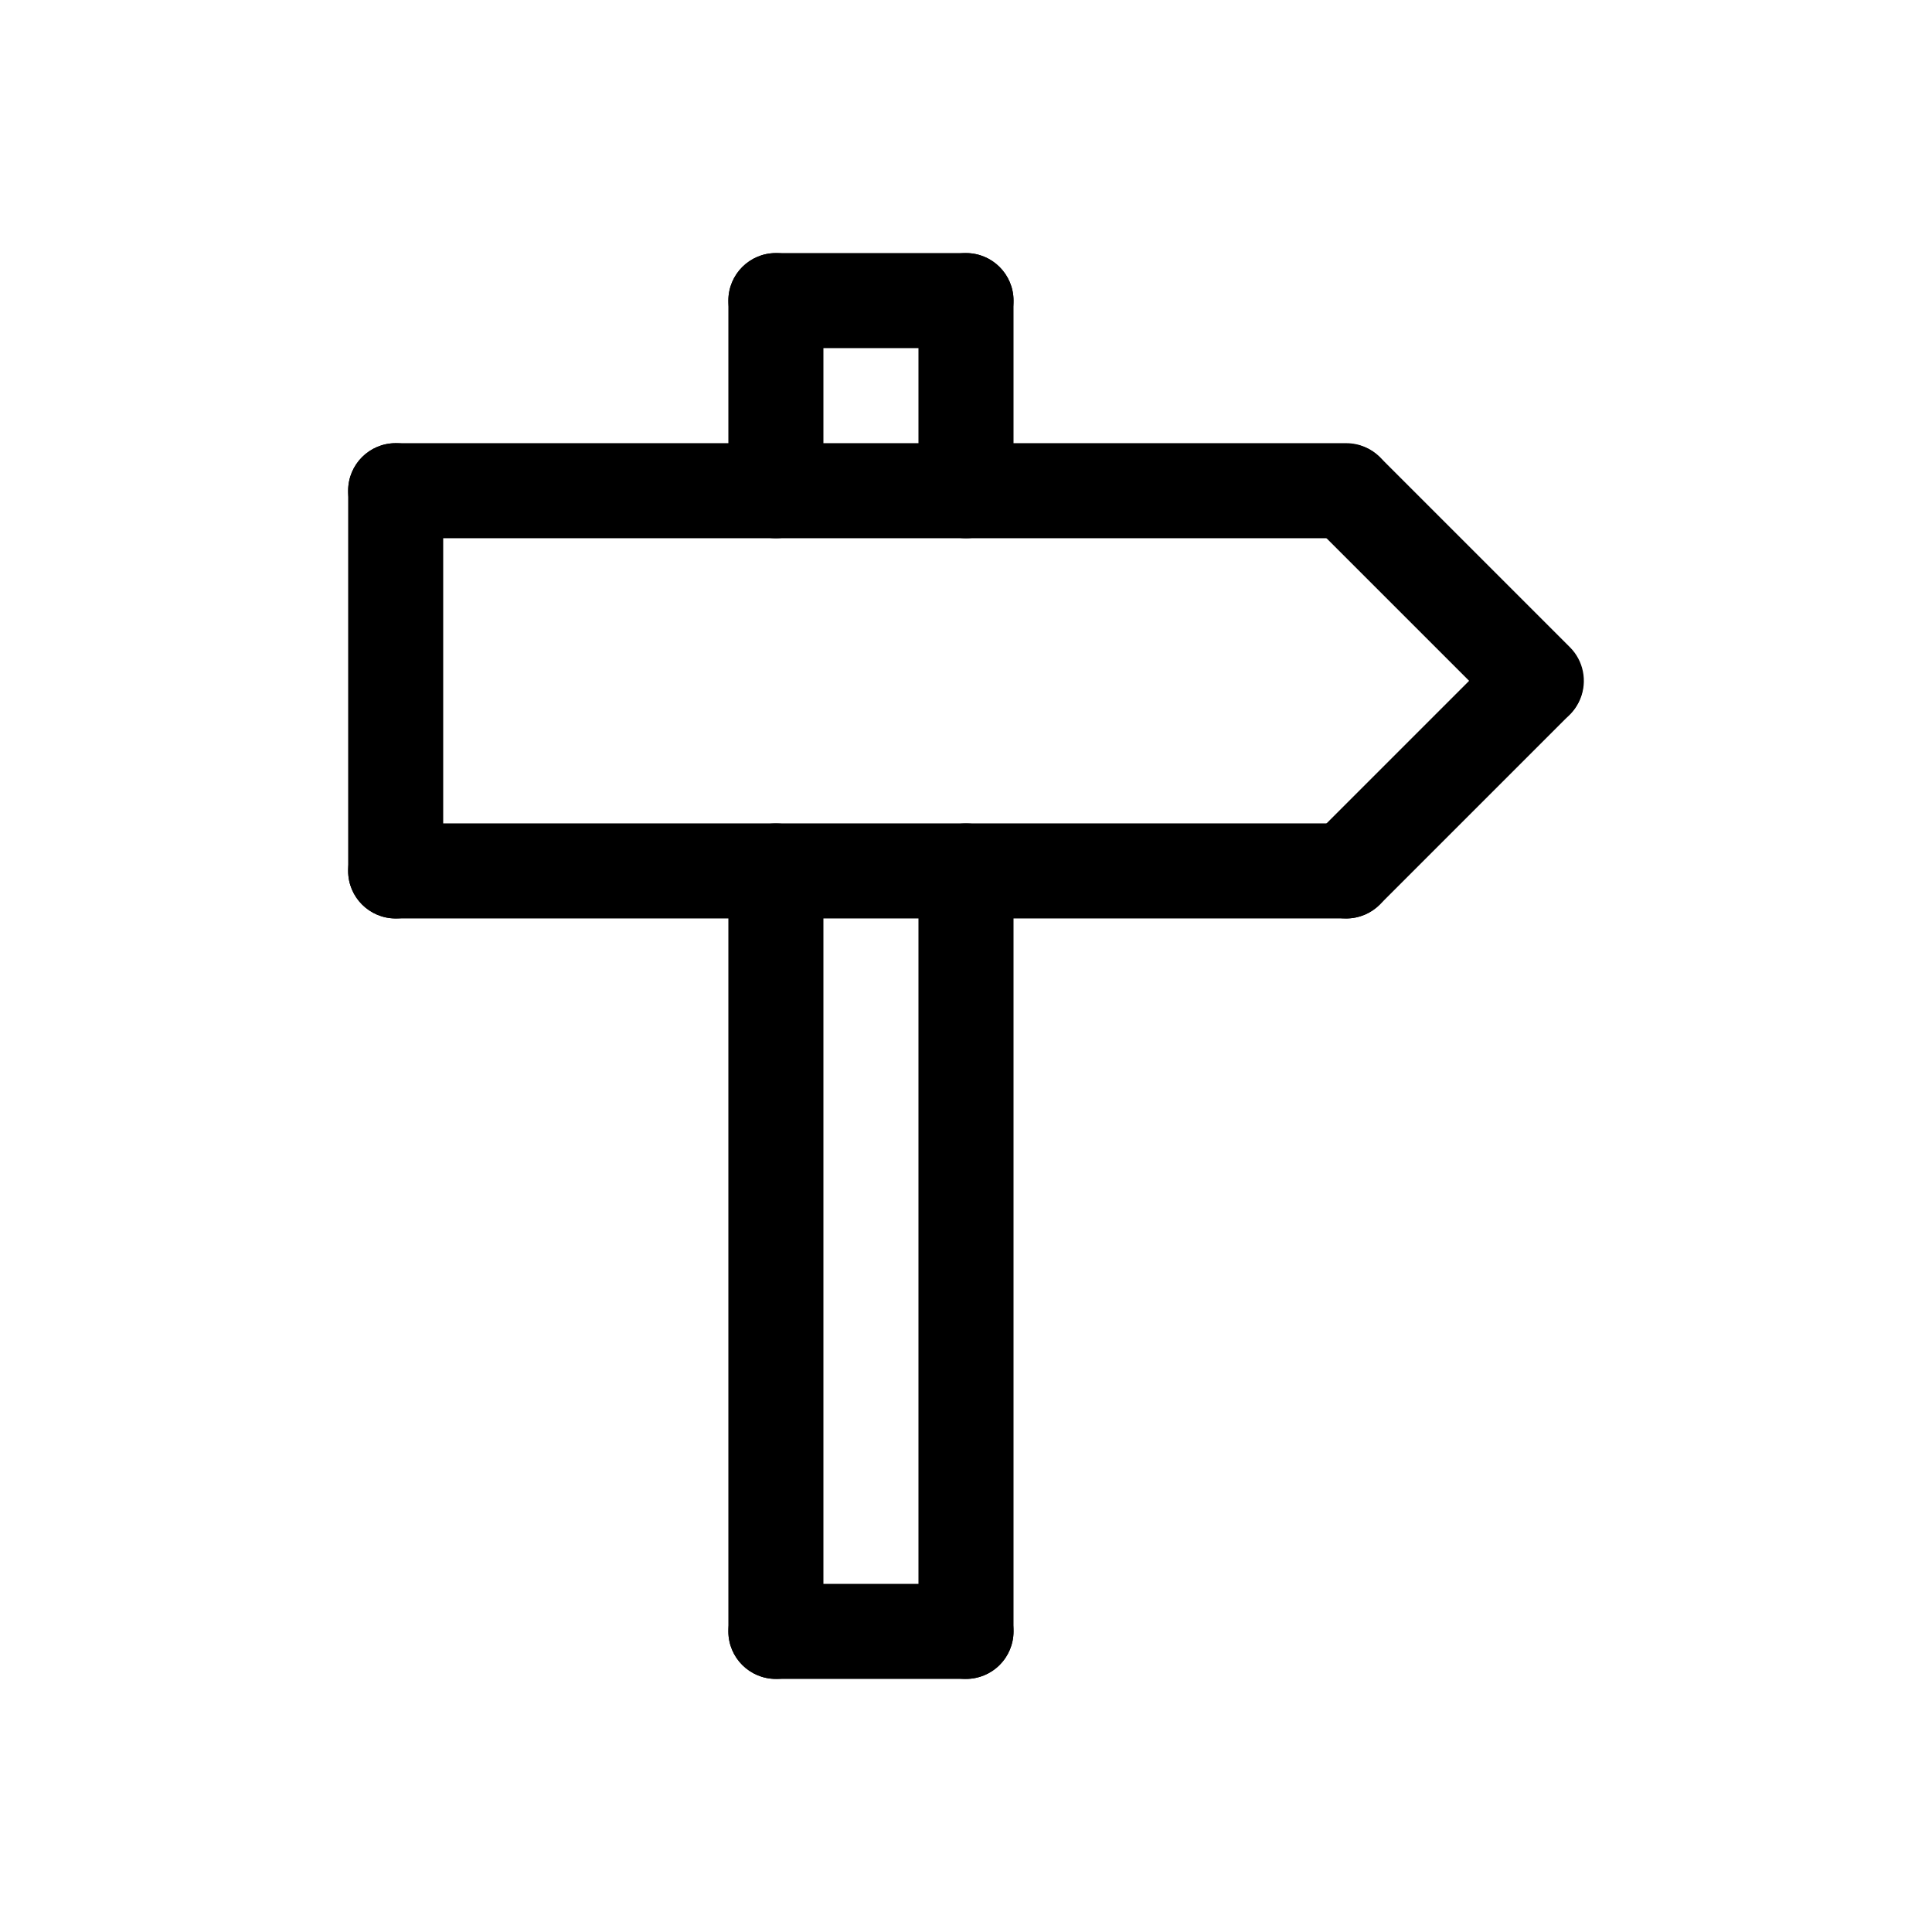 <?xml version="1.0" encoding="UTF-8"?>
<!-- Uploaded to: ICON Repo, www.svgrepo.com, Generator: ICON Repo Mixer Tools -->
<svg fill="#000000" width="800px" height="800px" version="1.1" viewBox="144 144 512 512" xmlns="http://www.w3.org/2000/svg">
 <g>
  <path d="m500.76 286.64h-251.91c-6.957 0-12.594-5.637-12.594-12.594s5.637-12.598 12.594-12.598h251.91c6.953 0 12.594 5.641 12.594 12.598s-5.641 12.594-12.594 12.594z"/>
  <path d="m551.14 337.02c-3.34 0.004-6.547-1.324-8.906-3.691l-50.383-50.383 0.004 0.004c-4.805-4.938-4.75-12.82 0.121-17.691 4.871-4.871 12.75-4.926 17.688-0.121l50.383 50.383c3.602 3.602 4.68 9.016 2.731 13.723-1.949 4.707-6.543 7.777-11.637 7.777z"/>
  <path d="m500.76 387.4c-5.094 0-9.688-3.07-11.637-7.773-1.949-4.707-0.871-10.125 2.731-13.727l50.383-50.383-0.004 0.004c4.938-4.805 12.82-4.75 17.691 0.121 4.871 4.871 4.926 12.75 0.121 17.688l-50.383 50.383c-2.359 2.363-5.562 3.691-8.902 3.688z"/>
  <path d="m500.76 387.4h-251.91c-6.957 0-12.594-5.637-12.594-12.594 0-6.957 5.637-12.598 12.594-12.598h251.91c6.953 0 12.594 5.641 12.594 12.598 0 6.957-5.641 12.594-12.594 12.594z"/>
  <path d="m248.86 387.4c-6.957 0-12.594-5.637-12.594-12.594v-100.76c0-6.957 5.637-12.598 12.594-12.598s12.594 5.641 12.594 12.598v100.76c0 3.34-1.324 6.543-3.688 8.906-2.363 2.363-5.566 3.688-8.906 3.688z"/>
  <path d="m349.62 286.64c-6.957 0-12.594-5.637-12.594-12.594v-50.383c0-6.953 5.637-12.594 12.594-12.594 6.957 0 12.594 5.641 12.594 12.594v50.383c0 3.34-1.324 6.543-3.688 8.906-2.363 2.359-5.566 3.688-8.906 3.688z"/>
  <path d="m400 236.26h-50.383c-6.957 0-12.594-5.641-12.594-12.598 0-6.953 5.637-12.594 12.594-12.594h50.383c6.953 0 12.594 5.641 12.594 12.594 0 6.957-5.641 12.598-12.594 12.598z"/>
  <path d="m400 286.64c-6.957 0-12.598-5.637-12.598-12.594v-50.383c0-6.953 5.641-12.594 12.598-12.594 6.953 0 12.594 5.641 12.594 12.594v50.383c0 3.34-1.328 6.543-3.688 8.906-2.363 2.359-5.566 3.688-8.906 3.688z"/>
  <path d="m349.62 588.93c-6.957 0-12.594-5.637-12.594-12.594v-201.52c0-6.957 5.637-12.598 12.594-12.598 6.957 0 12.594 5.641 12.594 12.598v201.52c0 3.34-1.324 6.543-3.688 8.906-2.363 2.363-5.566 3.688-8.906 3.688z"/>
  <path d="m400 588.93h-50.383c-6.957 0-12.594-5.637-12.594-12.594s5.637-12.594 12.594-12.594h50.383c6.953 0 12.594 5.637 12.594 12.594s-5.641 12.594-12.594 12.594z"/>
  <path d="m400 588.93c-6.957 0-12.598-5.637-12.598-12.594v-201.52c0-6.957 5.641-12.598 12.598-12.598 6.953 0 12.594 5.641 12.594 12.598v201.52c0 3.34-1.328 6.543-3.688 8.906-2.363 2.363-5.566 3.688-8.906 3.688z"/>
 </g>
</svg>